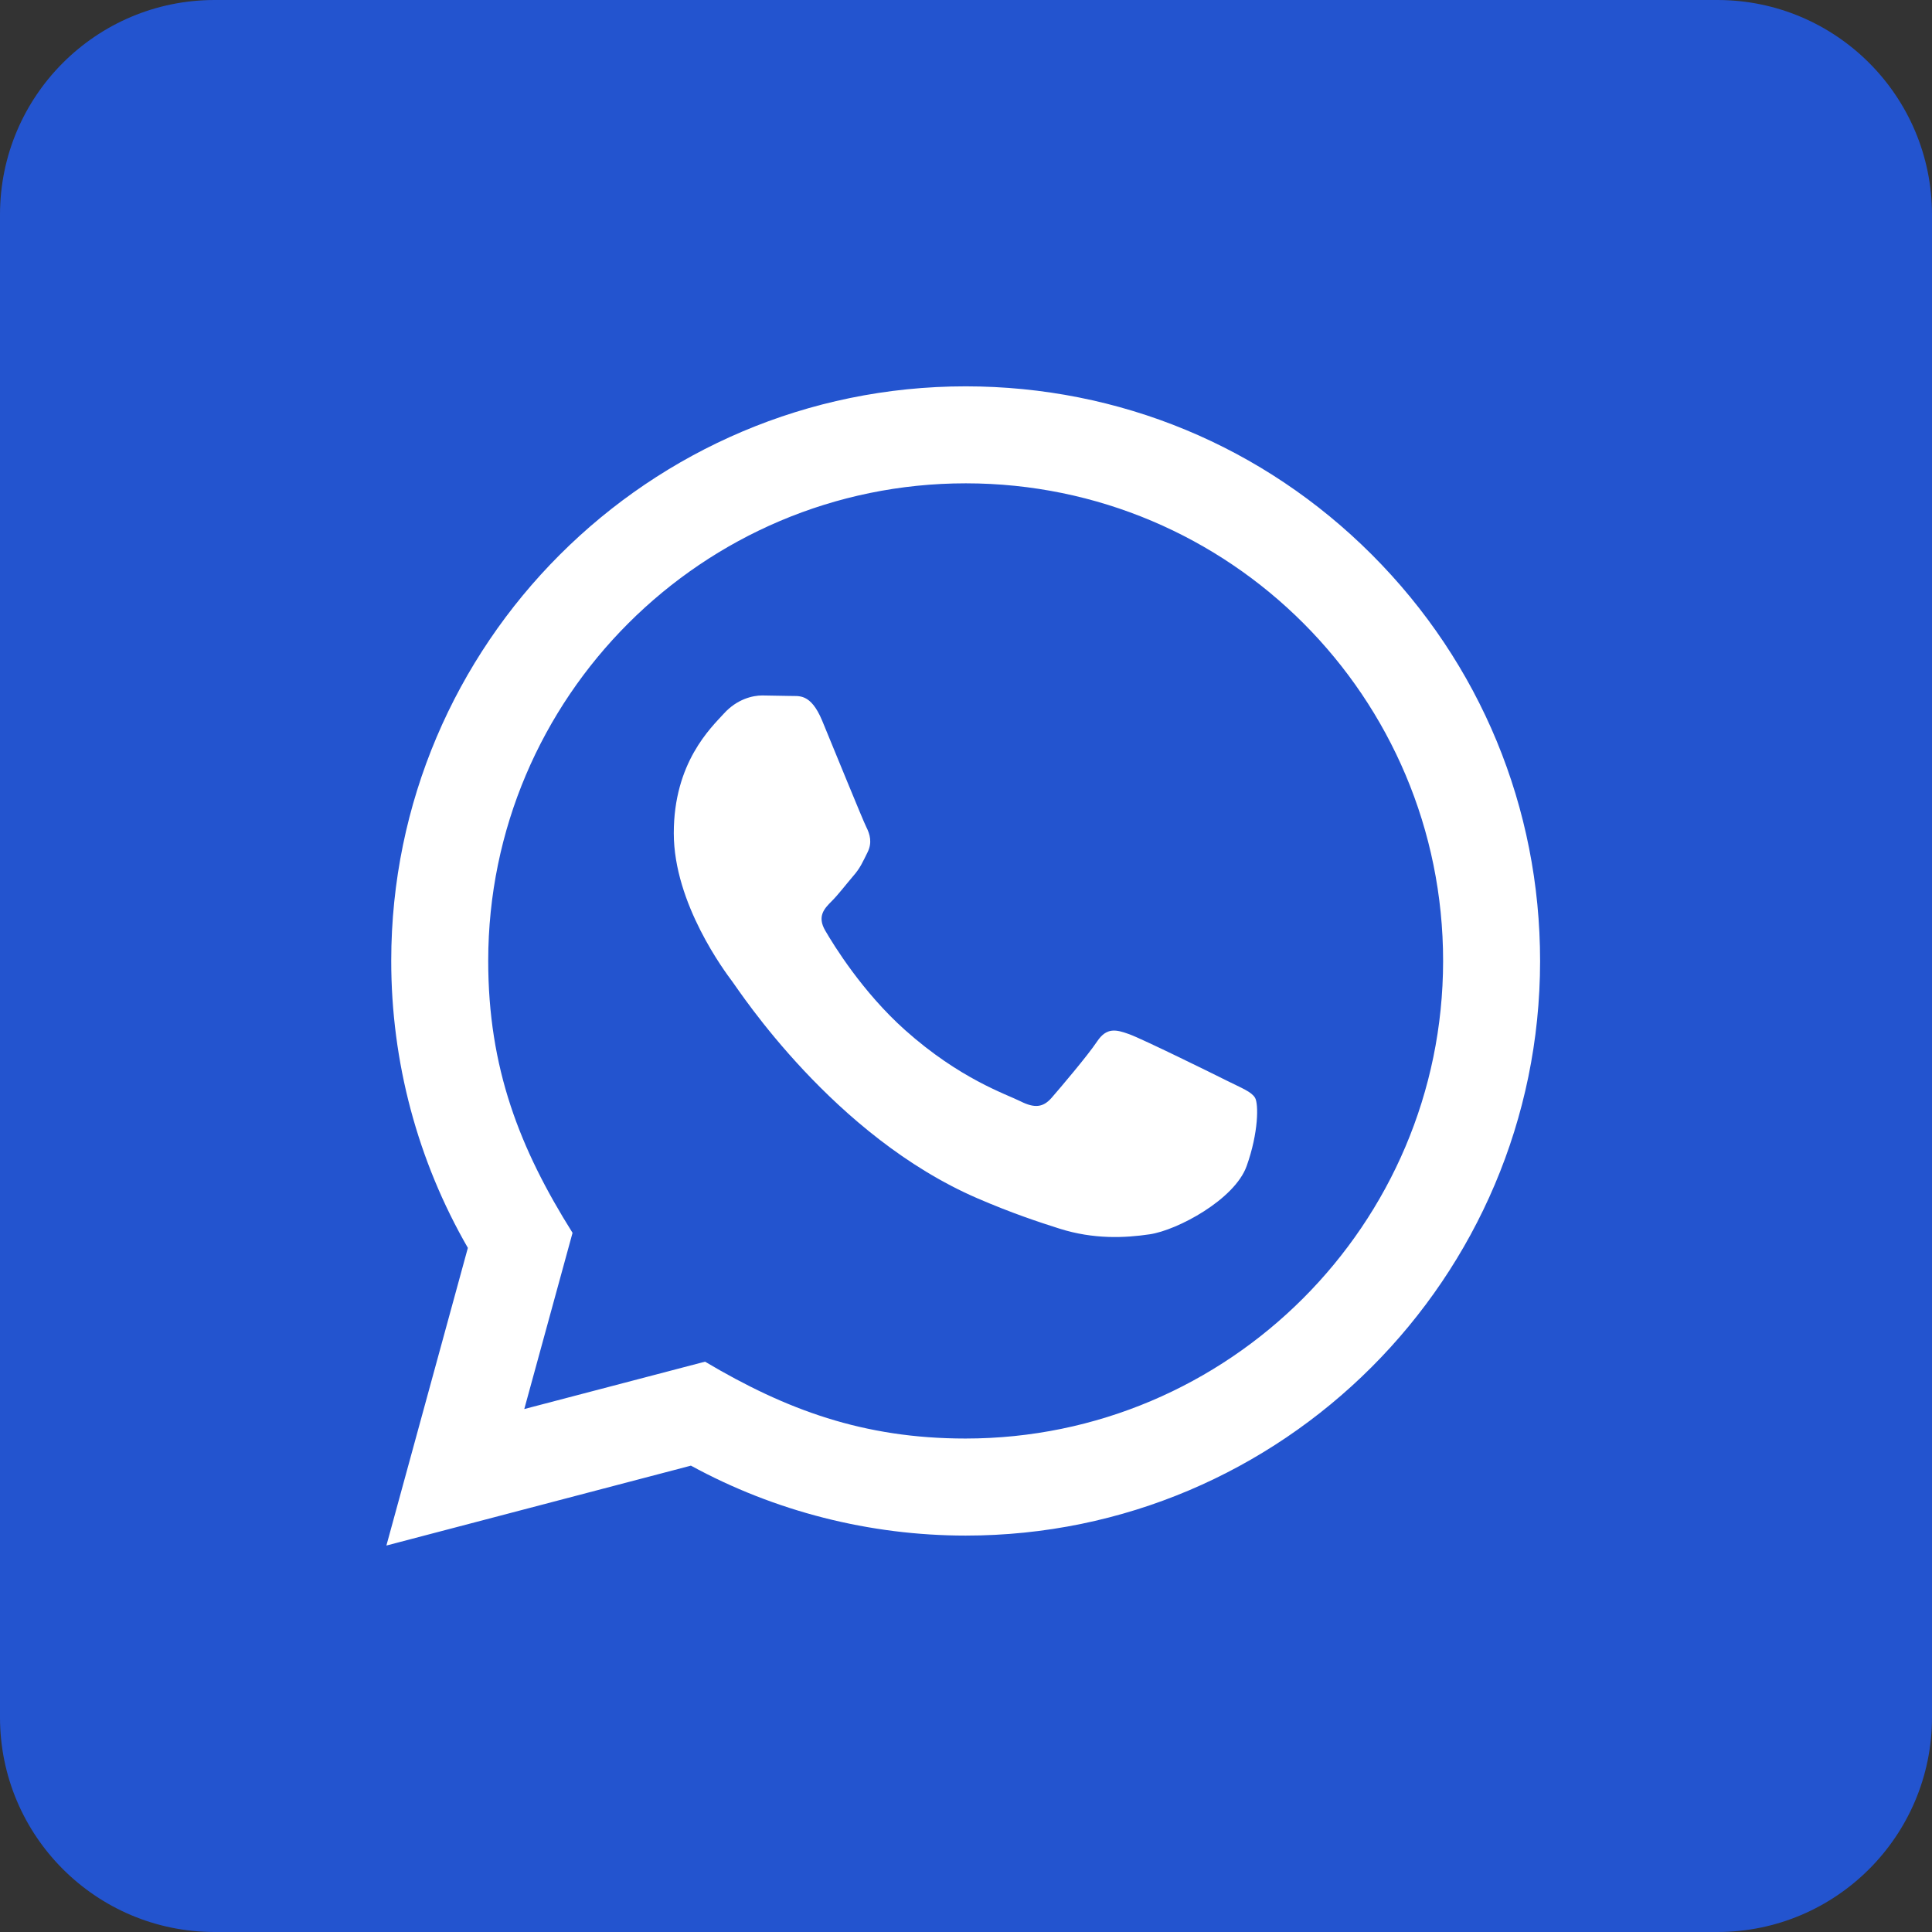 <?xml version="1.0" encoding="UTF-8"?> <svg xmlns="http://www.w3.org/2000/svg" width="60" height="60" viewBox="0 0 60 60" fill="none"><rect x="0" y="0" width="60" height="60" fill="#333333" stroke="none"/><g clip-path="url(#clip0_549_25)"><path d="M53.333 0H6.667C2.985 0 0 2.985 0 6.667V53.333C0 57.015 2.985 60 6.667 60H53.333C57.015 60 60 57.015 60 53.333V6.667C60 2.985 57.015 0 53.333 0Z" fill="#2354CF"></path><path d="M12 47.998L14.53 38.754C12.969 36.047 12.149 32.98 12.15 29.834C12.155 20 20.157 11.998 29.989 11.998C34.761 11.999 39.24 13.858 42.609 17.23C45.976 20.602 47.83 25.084 47.829 29.851C47.824 39.687 39.822 47.689 29.989 47.689C27.005 47.688 24.063 46.939 21.457 45.517L12 47.998ZM21.895 42.288C24.41 43.78 26.809 44.674 29.983 44.675C38.155 44.675 44.812 38.025 44.817 29.848C44.82 21.655 38.194 15.013 29.995 15.01C21.817 15.01 15.165 21.661 15.162 29.836C15.161 33.173 16.139 35.672 17.781 38.287L16.282 43.759L21.895 42.288ZM38.976 34.092C38.865 33.906 38.568 33.794 38.121 33.571C37.675 33.347 35.484 32.269 35.074 32.12C34.666 31.972 34.369 31.897 34.071 32.344C33.774 32.789 32.919 33.794 32.66 34.092C32.4 34.389 32.139 34.426 31.694 34.203C31.248 33.979 29.811 33.51 28.108 31.99C26.784 30.808 25.889 29.349 25.629 28.901C25.369 28.456 25.602 28.215 25.824 27.992C26.025 27.793 26.27 27.472 26.493 27.211C26.72 26.953 26.793 26.767 26.943 26.468C27.091 26.172 27.018 25.91 26.905 25.687C26.793 25.465 25.902 23.27 25.532 22.378C25.169 21.509 24.801 21.627 24.528 21.613L23.673 21.598C23.376 21.598 22.893 21.709 22.485 22.156C22.077 22.603 20.925 23.68 20.925 25.875C20.925 28.069 22.523 30.189 22.744 30.485C22.968 30.782 25.887 35.285 30.358 37.216C31.422 37.675 32.253 37.95 32.9 38.155C33.967 38.494 34.939 38.446 35.707 38.332C36.564 38.205 38.344 37.254 38.716 36.212C39.088 35.17 39.088 34.278 38.976 34.092Z" fill="white"></path></g><defs><clipPath id="clip0_549_25"><rect width="60" height="60" fill="white"></rect></clipPath></defs></svg> 
